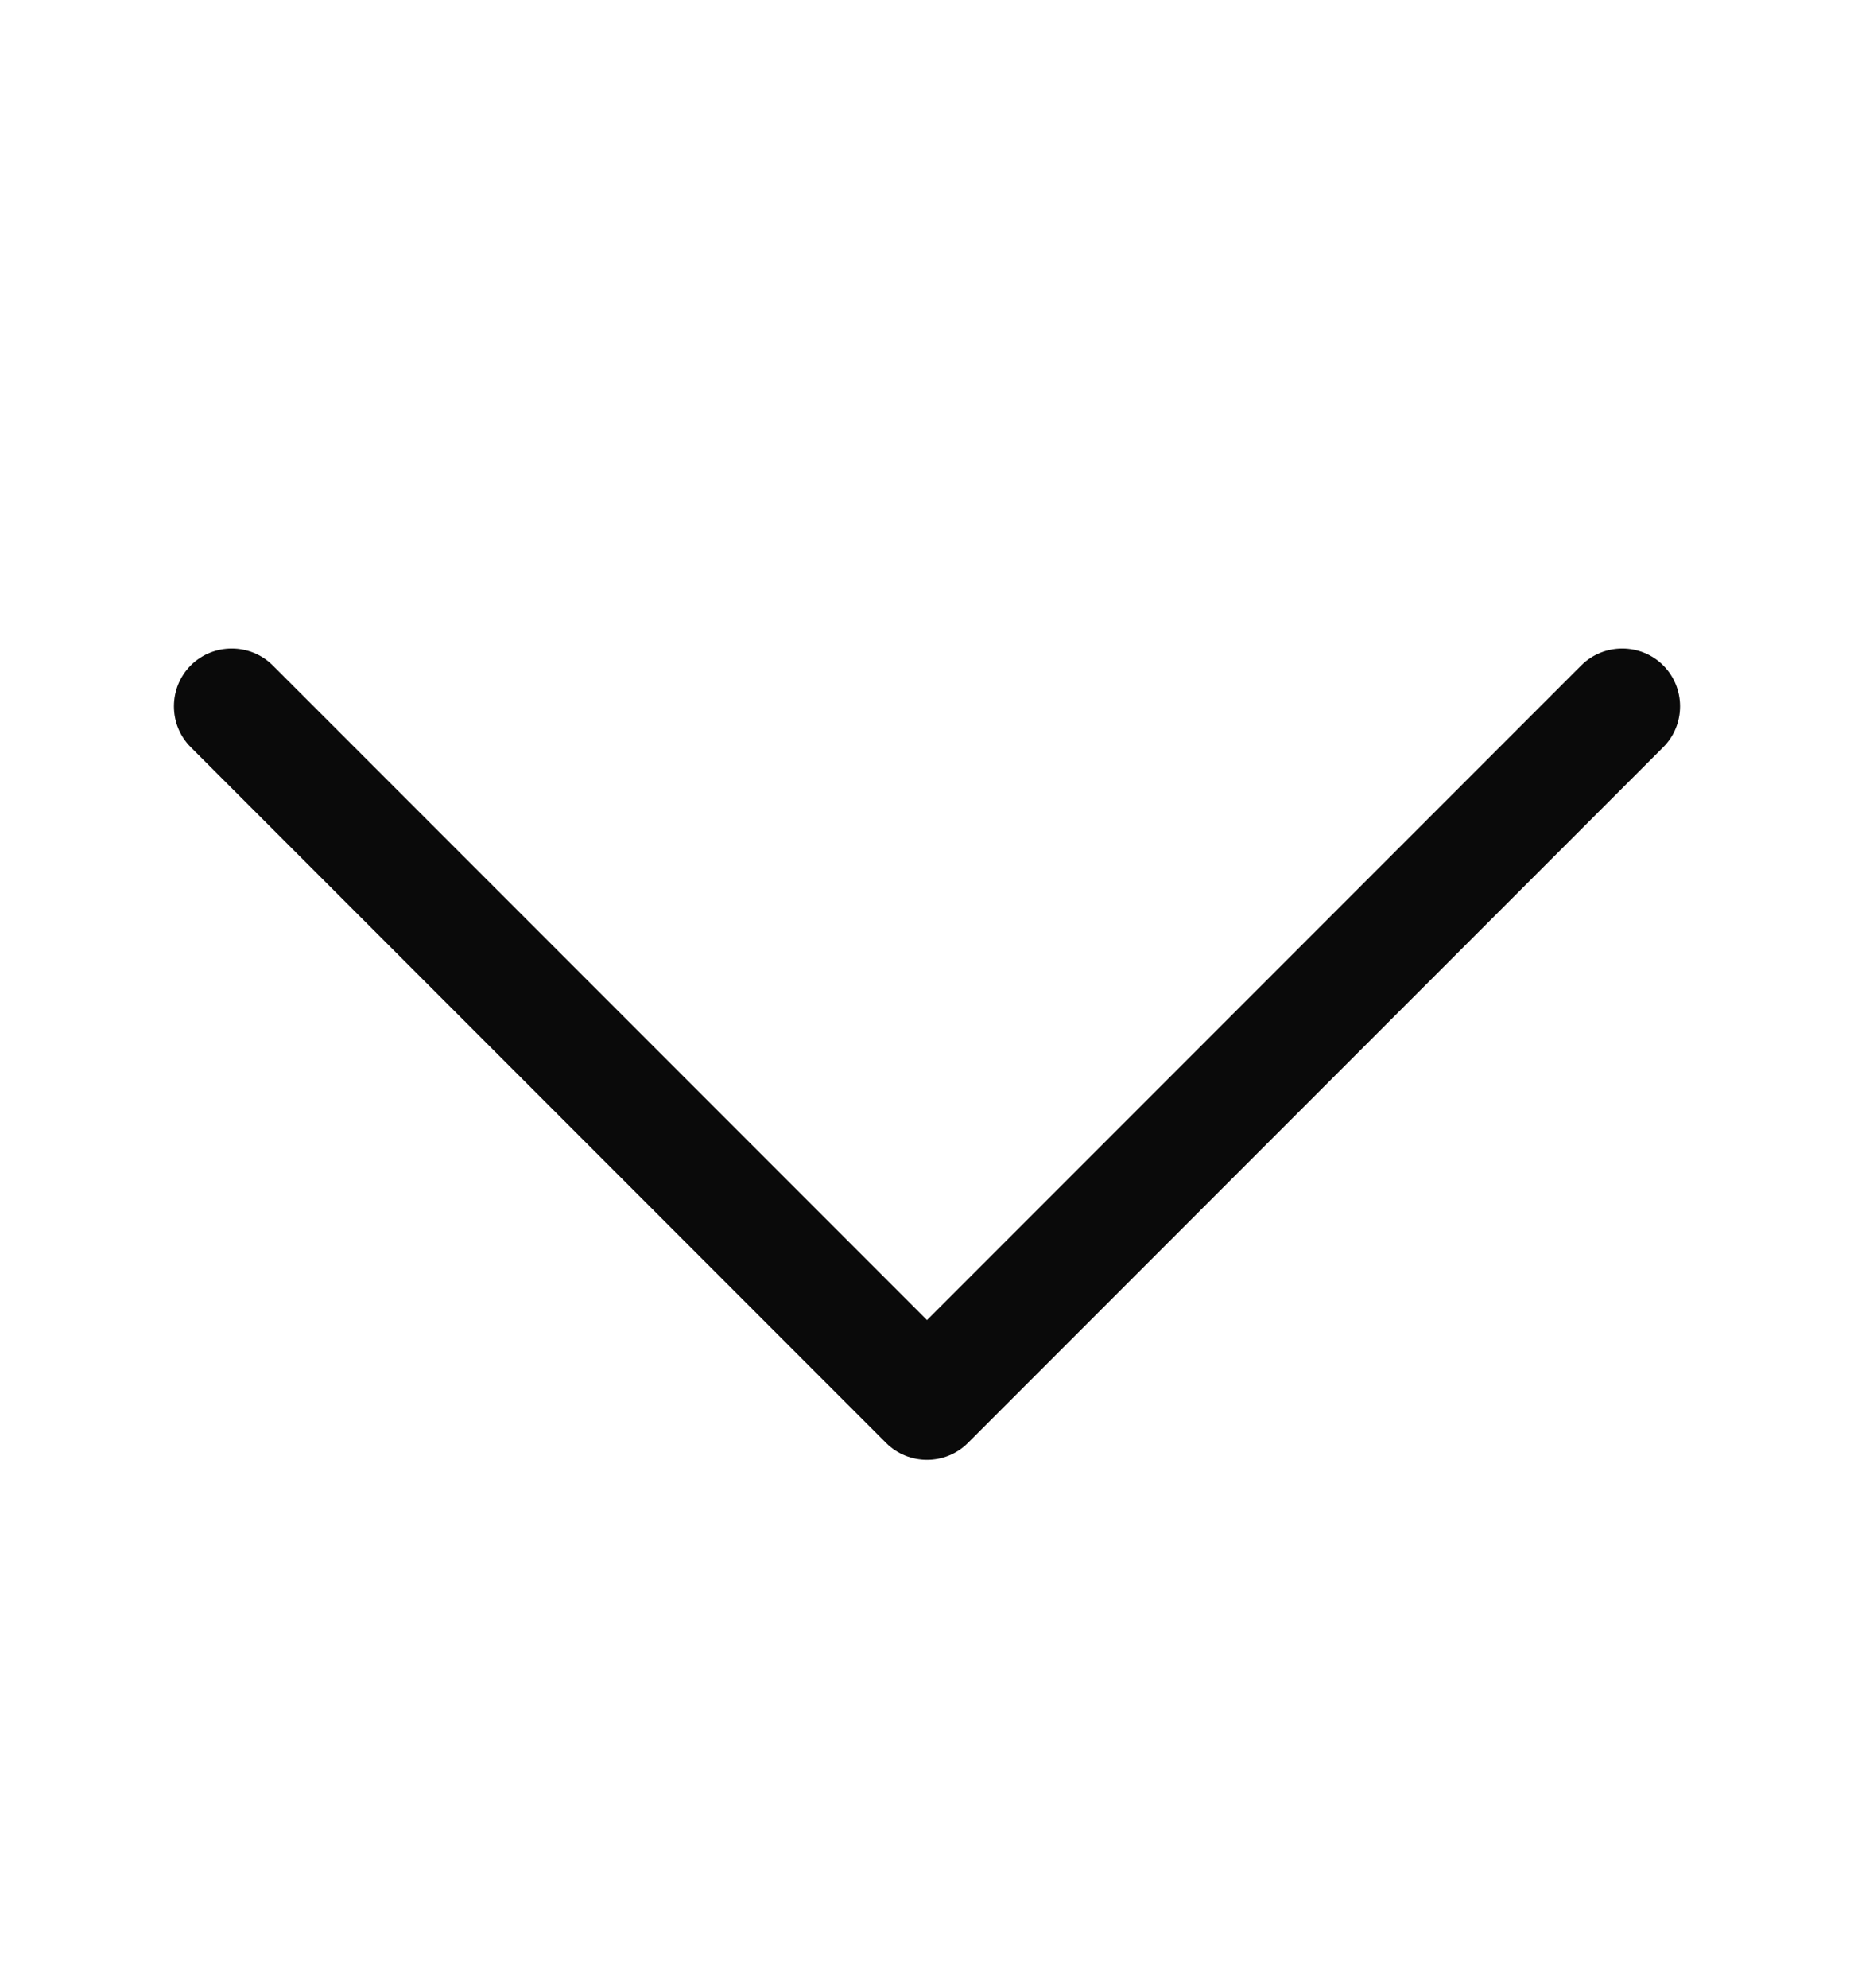 <svg width="14" height="15" viewBox="0 0 14 15" fill="none" xmlns="http://www.w3.org/2000/svg">
<path d="M7.309 10.889C7.139 11.059 6.861 11.059 6.691 10.889L1.441 5.639C1.271 5.47 1.271 5.191 1.441 5.021C1.611 4.852 1.889 4.852 2.059 5.021L7 9.962L11.941 5.021C12.111 4.852 12.389 4.852 12.559 5.021C12.729 5.191 12.729 5.47 12.559 5.639L7.309 10.889Z" fill="#0A0A0A"/>
</svg>
